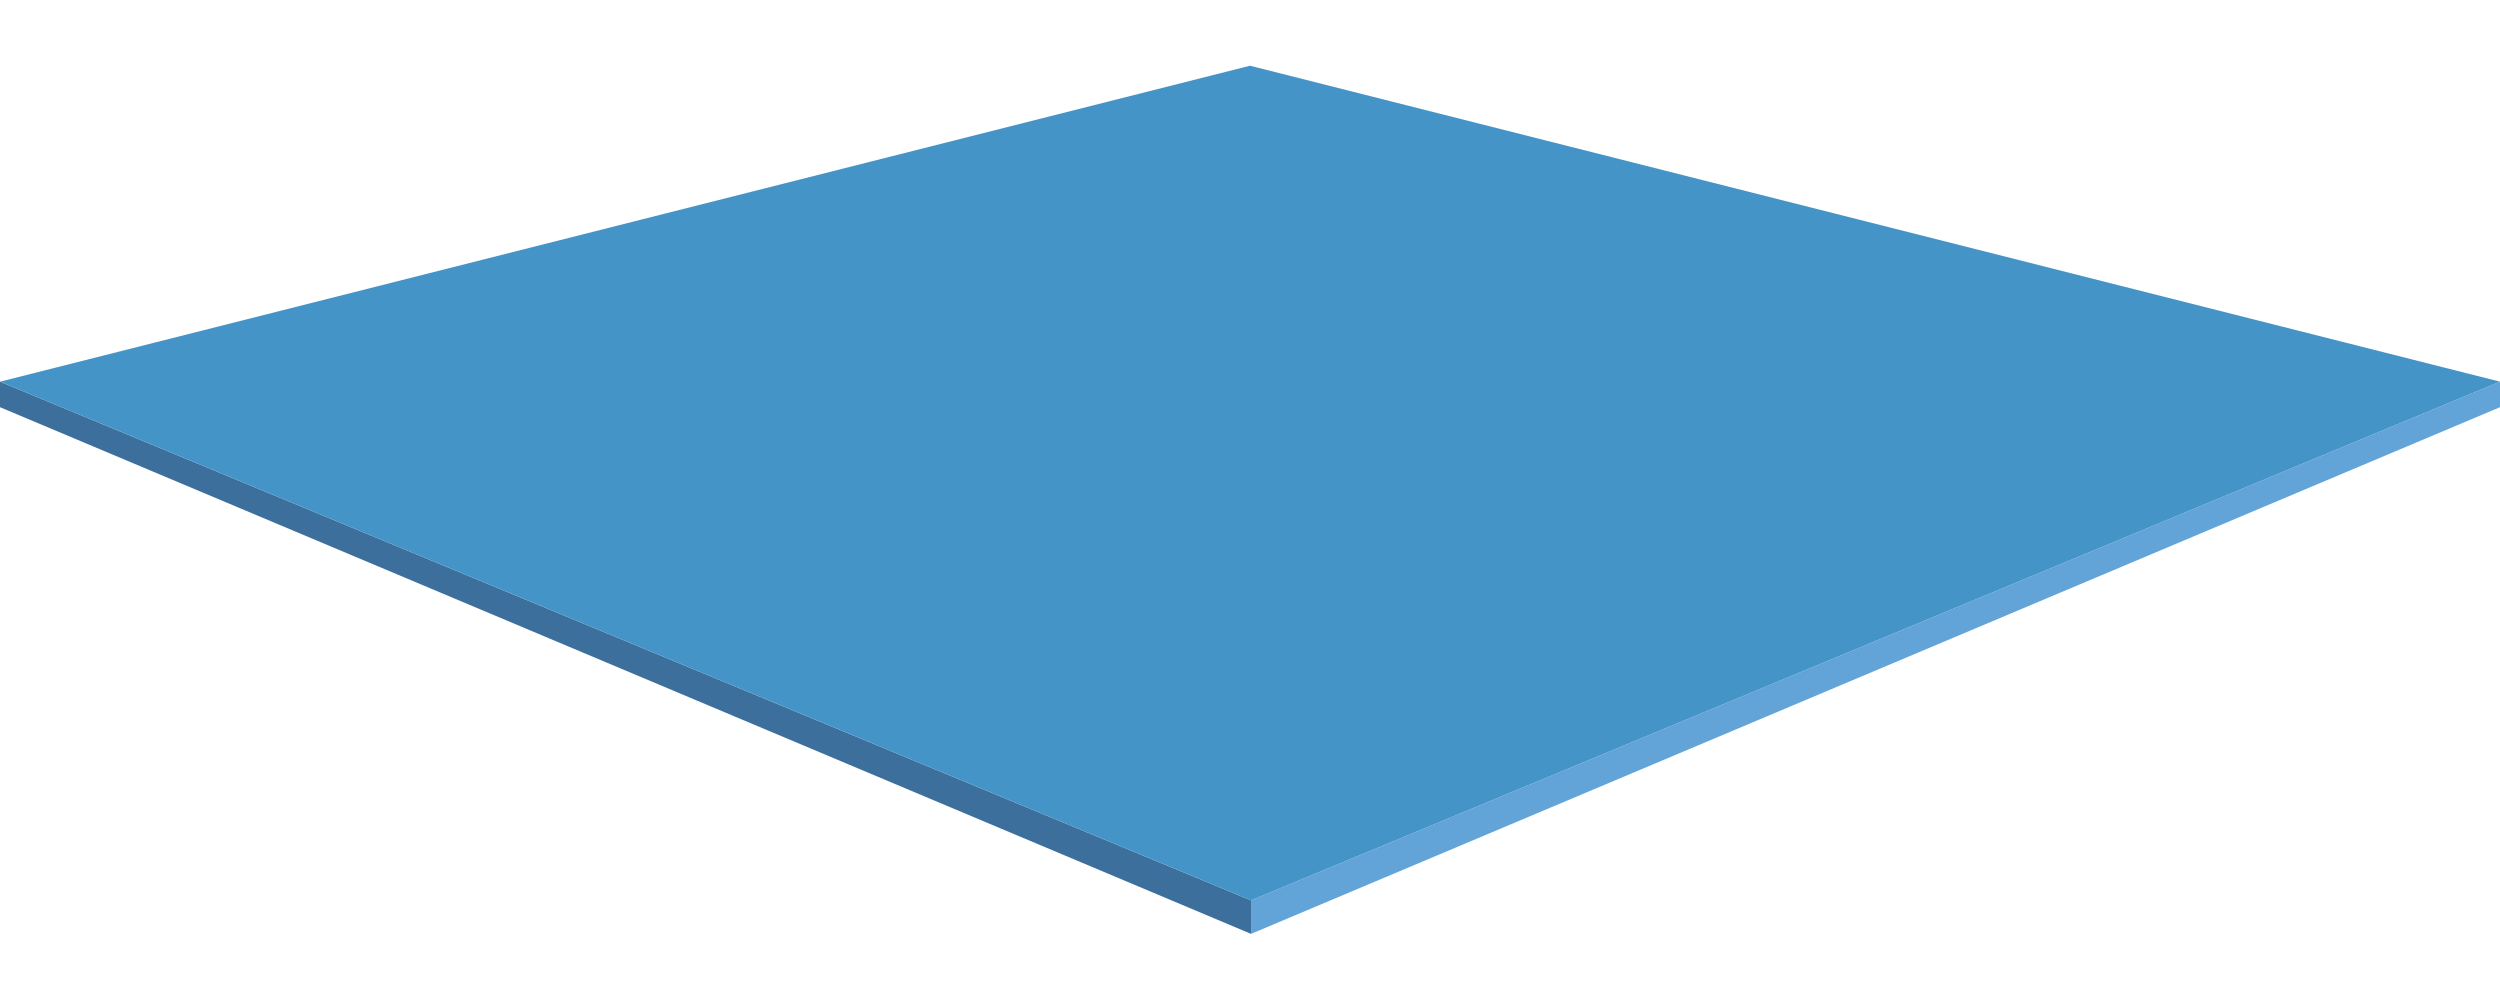 <?xml version="1.0" encoding="utf-8"?>
<!-- Generator: Adobe Illustrator 24.1.3, SVG Export Plug-In . SVG Version: 6.00 Build 0)  -->
<svg version="1.1" xmlns="http://www.w3.org/2000/svg" xmlns:xlink="http://www.w3.org/1999/xlink" x="0px" y="0px"
	 viewBox="0 0 2910.2 1163.6" style="enable-background:new 0 0 2910.2 1163.6;" xml:space="preserve">
<style type="text/css">
	.st0{display:none;}
	.st1{fill:#C5CAC5;}
	.st2{fill:#E2EBE6;}
	.st3{fill:#B4B8B1;}
	.st4{fill:#DADEDF;}
	.st5{fill:#5E5E63;}
	.st6{fill:#7F8082;}
	.st7{fill:#6B6B69;}
	.st8{fill:#B4B4B3;}
	.st9{fill:#E7E6E6;}
	.st10{fill:#888A89;}
	.st11{fill:#3D6F9D;}
	.st12{fill:#62A4D8;}
	.st13{fill:#4594C7;}
	.st14{opacity:0.5;}
	.st15{fill:#E9EDEE;}
	.st16{fill:#C9D0D6;}
	.st17{opacity:0.65;}
</style>
<g id="Calque_1" class="st0">
</g>
<g id="Calque_2">
	<g>
		<polygon class="st11" points="0,444.3 0,474 1456.3,1087.1 1456.3,1048.1 		"/>
		<polygon class="st12" points="2910.2,444.3 2910.2,474 1456.3,1087.1 1456.3,1048.1 		"/>
		<polygon class="st13" points="1455.1,76.5 0,444.3 1456.3,1048.1 2910.2,444.3 		"/>
	</g>
</g>
</svg>
